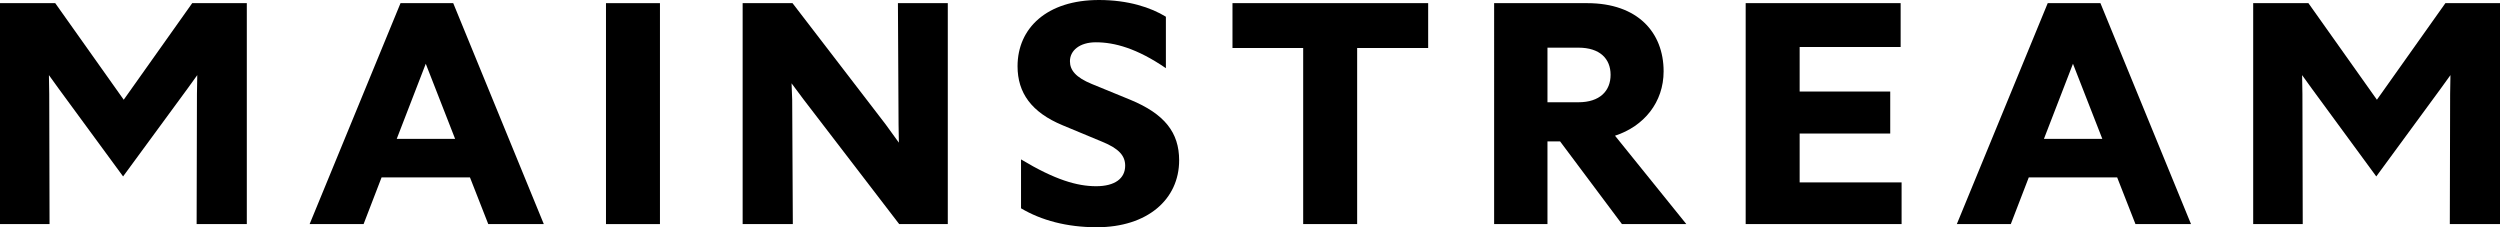 <?xml version="1.0" encoding="UTF-8"?>
<svg id="_レイヤー_2" data-name="レイヤー 2" xmlns="http://www.w3.org/2000/svg" viewBox="0 0 237.63 21.6">
  <defs>
    <style>
      .cls-1 {
        stroke-width: 0px;
      }
    </style>
  </defs>
  <g id="PC">
    <g>
      <path class="cls-1" d="m4.71,21.3H0V.3h5.25l6.51,9.18L18.27.3h5.19v21h-4.77l.03-12.36.03-1.8-.93,1.29-6.12,8.34-6.12-8.34-.93-1.29.03,1.8.03,12.36Z"/>
      <path class="cls-1" d="m44.67,16.86h-8.4l-1.71,4.44h-5.13L38.07.3h5.01l8.61,21h-5.28l-1.74-4.44Zm-1.41-3.66l-2.79-7.14-2.76,7.14h5.55Z"/>
      <path class="cls-1" d="m57.6.3h5.13v21h-5.13V.3Z"/>
      <path class="cls-1" d="m75.36,21.3h-4.77V.3h4.74l8.85,11.52,1.26,1.74-.03-1.74-.06-11.52h4.74v21h-4.62l-9.09-11.85-1.14-1.53.06,1.56.06,11.82Z"/>
      <path class="cls-1" d="m97.05,15.15c3.24,1.95,5.34,2.55,7.14,2.55s2.76-.75,2.76-1.95c0-.93-.57-1.62-2.19-2.28l-3.75-1.56c-2.97-1.23-4.29-3.09-4.29-5.61,0-3.63,2.79-6.3,7.74-6.3,2.79,0,4.95.72,6.36,1.59v4.89c-2.76-1.89-4.89-2.46-6.66-2.46-1.53,0-2.46.78-2.46,1.8,0,.84.54,1.53,2.07,2.16l3.66,1.5c3.27,1.35,4.65,3.12,4.65,5.76,0,3.72-3.03,6.36-7.83,6.36-2.85,0-5.28-.66-7.2-1.8v-4.65Z"/>
      <path class="cls-1" d="m123.87,21.3V4.56h-6.72V.3h18.6v4.26h-6.75v16.74h-5.13Z"/>
      <path class="cls-1" d="m142.02.3h8.85c4.8,0,7.26,2.79,7.26,6.48,0,2.94-1.86,5.22-4.62,6.12l6.78,8.4h-6.12l-5.88-7.86h-1.2v7.86h-5.07V.3Zm5.07,4.23v5.19h2.94c2.04,0,3.06-1.08,3.06-2.61s-1.02-2.58-3.06-2.58h-2.94Z"/>
      <path class="cls-1" d="m165.93.3h14.73v4.17h-9.6v4.23h8.61v3.99h-8.61v4.65h9.69v3.96h-14.82V.3Z"/>
      <path class="cls-1" d="m201.24,16.86h-8.4l-1.71,4.44h-5.13L194.64.3h5.01l8.61,21h-5.28l-1.74-4.44Zm-1.41-3.66l-2.79-7.14-2.76,7.14h5.55Z"/>
      <path class="cls-1" d="m218.88,21.3h-4.71V.3h5.25l6.51,9.18,6.51-9.18h5.19v21h-4.77l.03-12.36.03-1.8-.93,1.29-6.12,8.34-6.12-8.34-.93-1.29.03,1.8.03,12.36Z"/>
    </g>
  </g>
</svg>